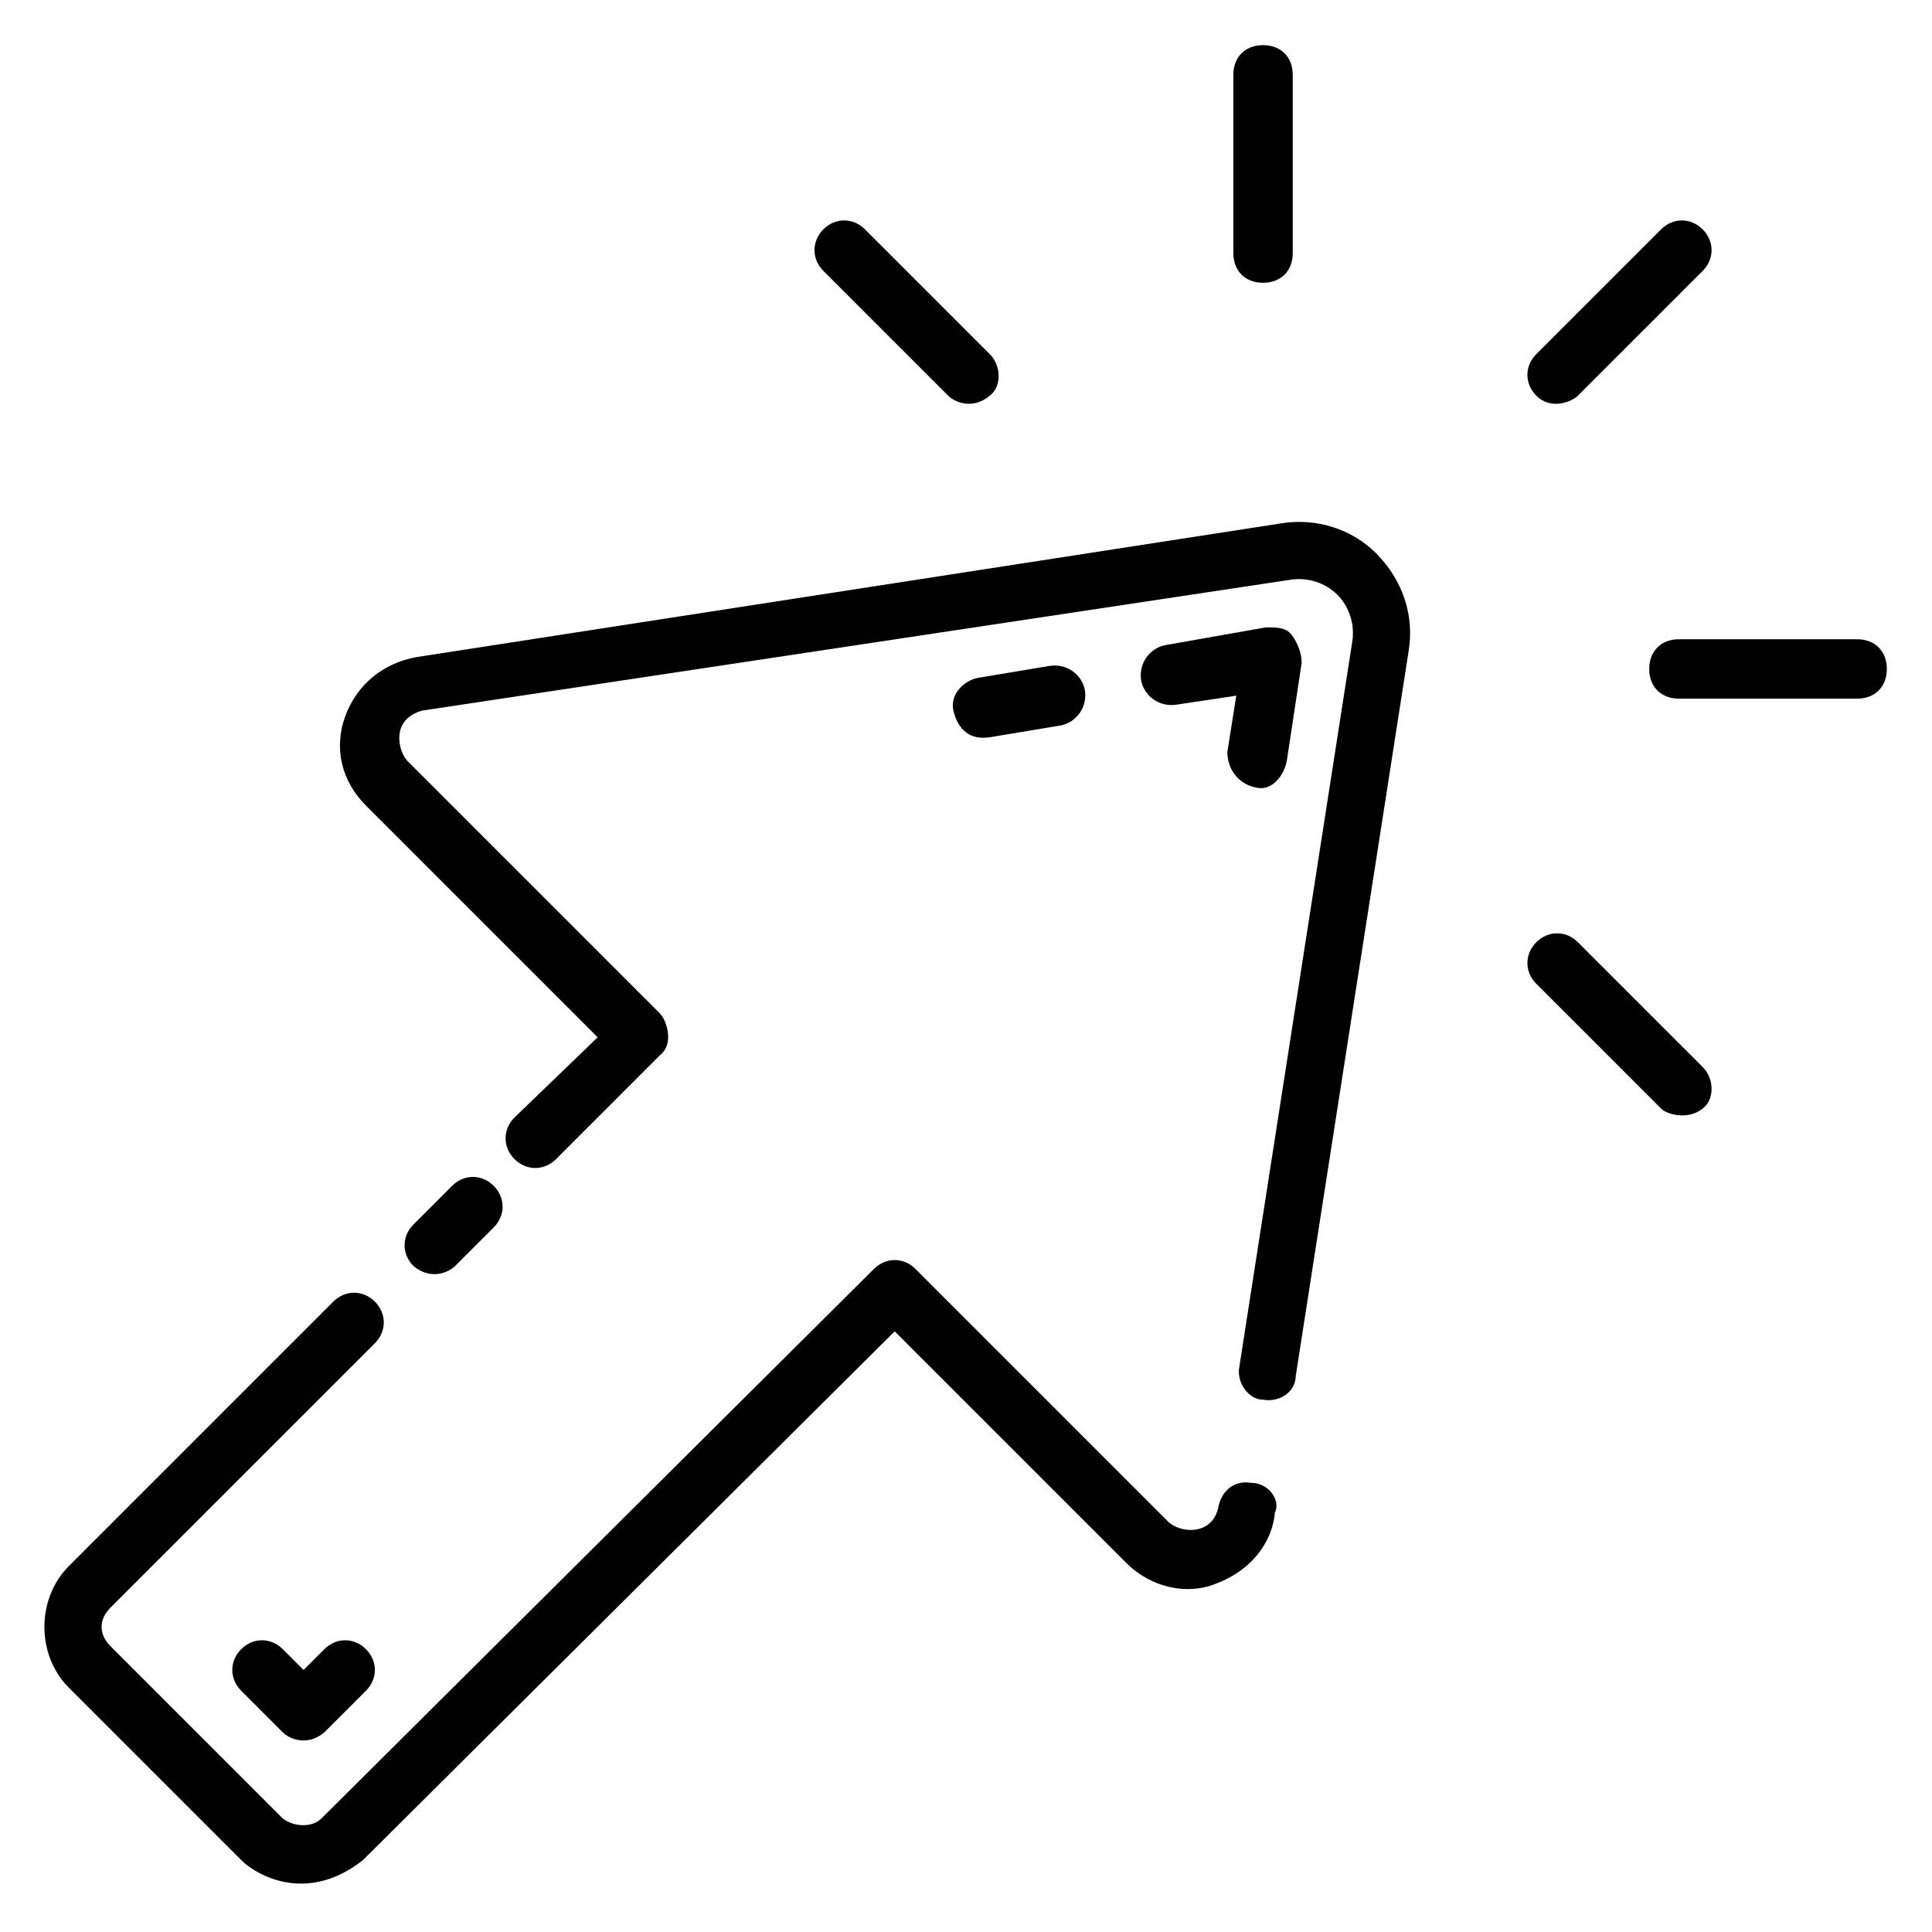 <?xml version="1.0" encoding="UTF-8"?>
<!-- Uploaded to: SVG Find, www.svgfind.com, Generator: SVG Find Mixer Tools -->
<svg fill="#000000" width="800px" height="800px" version="1.1" viewBox="144 144 512 512" xmlns="http://www.w3.org/2000/svg">
 <g>
  <path d="m483.44 282.71-229.07 35.426c-8.66 1.574-15.742 7.086-18.895 15.742-3.148 8.66-0.789 17.32 5.512 23.617l61.402 61.402-22.043 21.254c-3.148 3.148-3.148 7.871 0 11.02 3.148 3.148 7.871 3.148 11.02 0l27.551-27.551c3.938-3.148 1.574-9.445 0-11.02l-66.914-66.914c-2.363-2.363-4.723-11.02 3.938-13.383l229.87-34.637c4.723-0.789 9.445 0.789 12.594 3.938 3.148 3.148 4.723 7.871 3.938 12.594l-29.914 192.08c-0.789 3.938 2.363 8.66 6.297 8.66 4.723 0.789 8.66-2.363 8.66-6.297l29.914-192.08c1.574-9.445-1.574-18.895-8.66-25.977-6.297-6.301-15.746-9.449-25.191-7.875z"/>
  <path d="m264.6 479.51 10.234-10.234c3.148-3.148 3.148-7.871 0-11.02-3.148-3.148-7.871-3.148-11.02 0l-10.234 10.234c-3.148 3.148-3.148 7.871 0 11.02 4.719 3.934 9.441 1.574 11.02 0z"/>
  <path d="m475.57 536.97c-4.723-0.789-7.871 2.363-8.66 6.297-1.574 7.871-10.234 7.086-13.383 3.938l-66.914-66.914c-3.148-3.148-7.871-3.148-11.02 0l-146.42 145.63c-2.363 2.363-7.086 2.363-10.234 0l-45.656-45.656c-3.148-3.148-3.148-7.086 0-10.234l70.062-70.062c3.148-3.148 3.148-7.871 0-11.02-3.148-3.148-7.871-3.148-11.02 0l-70.062 70.062c-8.66 8.66-8.66 23.617 0 32.273l45.656 45.656c3.938 3.938 17.32 11.809 32.273 0l140.91-140.12 61.402 61.402c6.297 6.297 15.742 8.66 23.617 5.512 8.66-3.148 14.957-10.234 15.742-18.895 1.574-3.148-1.574-7.871-6.297-7.871z"/>
  <path d="m477.14 352.77c3.938 0.789 7.086-3.148 7.871-7.086l3.938-25.977c0-2.363-0.789-4.723-2.363-7.086-1.574-2.363-3.938-2.363-7.086-2.363l-26.766 4.723c-3.938 0.789-7.086 4.723-6.297 9.445 0.789 3.938 4.723 7.086 9.445 6.297l15.742-2.363-2.363 14.957c0.008 4.731 3.156 8.668 7.879 9.453z"/>
  <path d="m406.3 339.38 18.895-3.148c3.938-0.789 7.086-4.723 6.297-9.445-0.789-3.938-4.723-7.086-9.445-6.297l-18.895 3.148c-3.938 0.789-7.871 4.723-6.297 9.445 2.359 7.871 8.656 6.297 9.445 6.297z"/>
  <path d="m229.96 581.05-5.512 5.512-5.508-5.512c-3.148-3.148-7.871-3.148-11.02 0-3.148 3.148-3.148 7.871 0 11.02l11.02 11.023c1.574 1.574 6.297 3.938 11.02 0l11.02-11.02c3.148-3.148 3.148-7.871 0-11.02-3.144-3.152-7.867-3.152-11.02-0.004z"/>
  <path d="m478.72 218.94c4.723 0 7.871-3.148 7.871-7.871v-47.234c0-4.723-3.148-7.871-7.871-7.871s-7.871 3.148-7.871 7.871v47.23c0 4.727 3.148 7.875 7.871 7.875z"/>
  <path d="m395.27 248.86c1.574 1.574 6.297 3.938 11.02 0 3.148-2.363 3.148-7.871 0-11.02l-33.062-33.062c-3.148-3.148-7.871-3.148-11.02 0-3.148 3.148-3.148 7.871 0 11.02z"/>
  <path d="m562.16 393.7c-3.148-3.148-7.871-3.148-11.02 0-3.148 3.148-3.148 7.871 0 11.02l33.062 33.062c1.574 1.574 7.086 3.148 11.02 0 3.148-2.363 3.148-7.871 0-11.02z"/>
  <path d="m636.16 313.41h-47.23c-4.723 0-7.871 3.148-7.871 7.871s3.148 7.871 7.871 7.871h47.23c4.723 0 7.871-3.148 7.871-7.871s-3.148-7.871-7.871-7.871z"/>
  <path d="m562.16 248.86 33.062-33.062c3.148-3.148 3.148-7.871 0-11.02-3.148-3.148-7.871-3.148-11.02 0l-33.062 33.062c-3.148 3.148-3.148 7.871 0 11.02 3.934 3.938 9.441 1.574 11.02 0z"/>
 </g>
</svg>